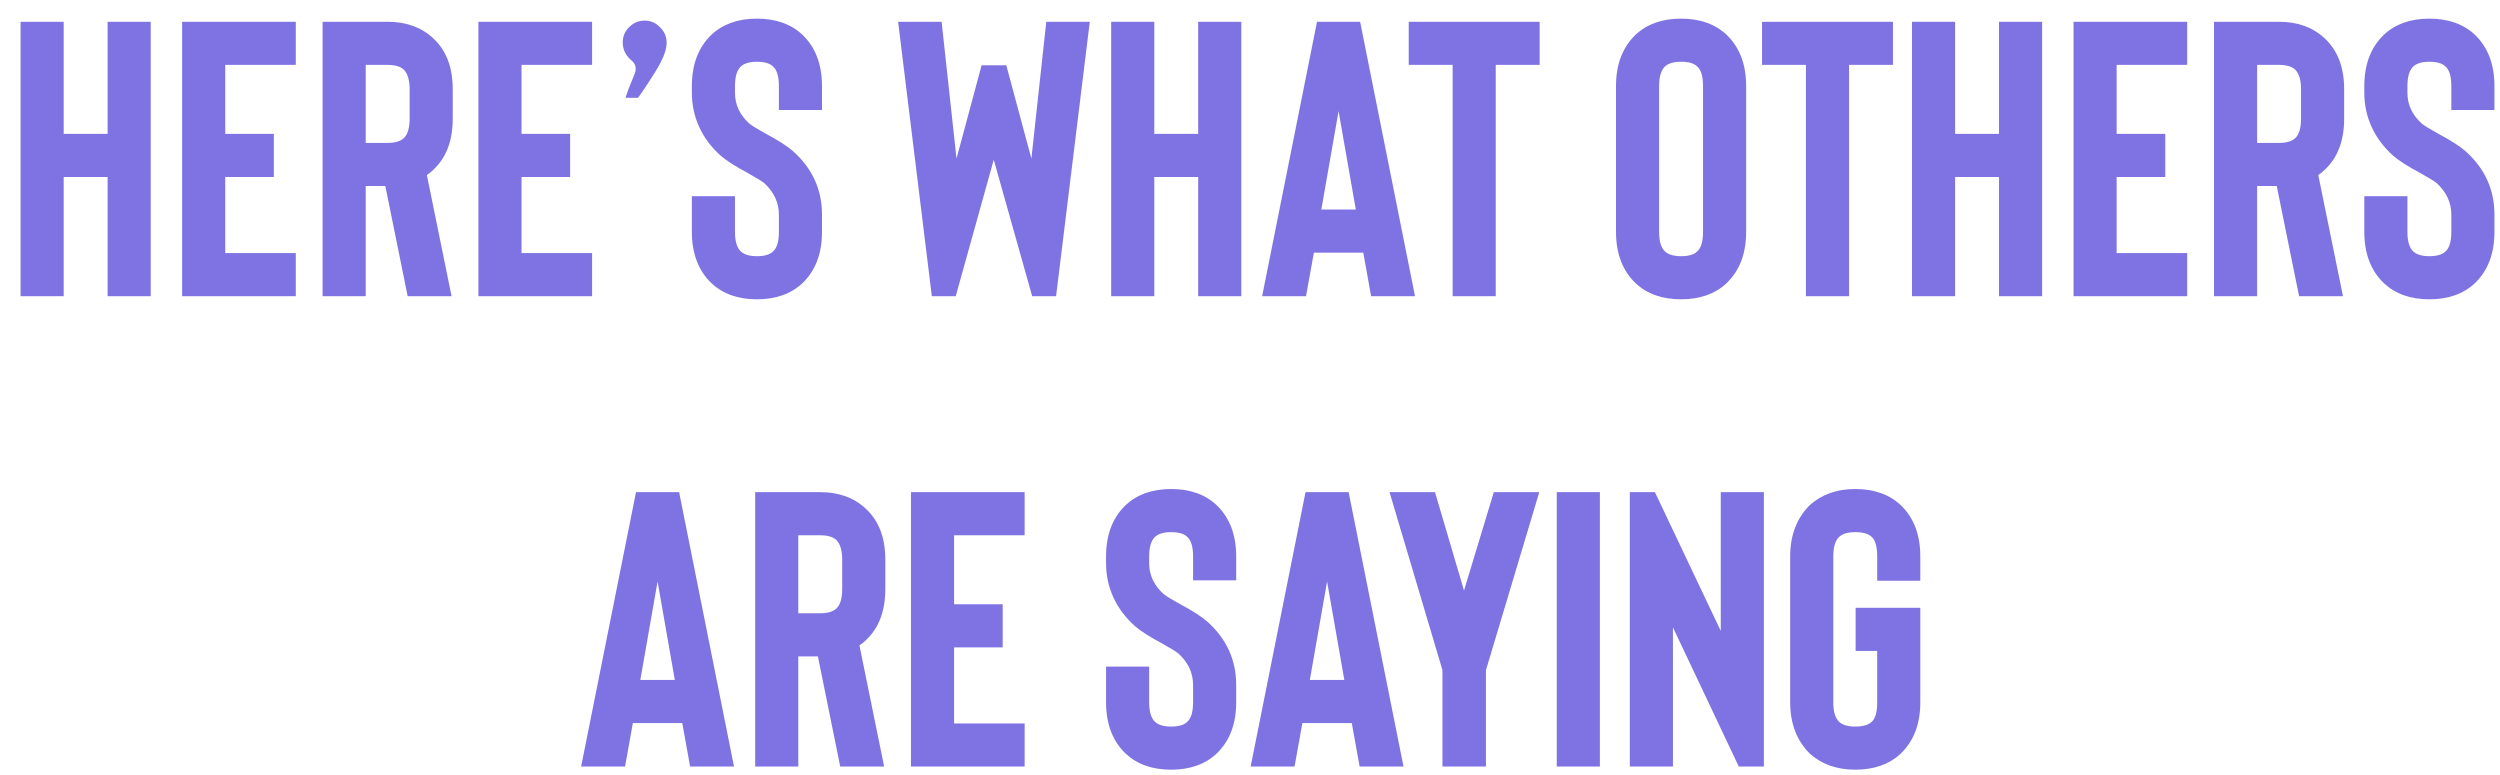 <svg width="287" height="89" viewBox="0 0 287 89" fill="none" xmlns="http://www.w3.org/2000/svg">
<g filter="url(#filter0_d_2069_54)">
<path d="M10.352 0.5H15.303V32H10.352V18.32H5.312V32H0.362V0.5H5.312V13.37H10.352V0.5ZM31.957 5.45H23.857V13.37H29.437V18.32H23.857V27.05H31.957V32H18.907V0.5H31.957V5.45ZM49.84 32H44.8L42.235 19.355H39.985V32H35.035V0.5H42.505C44.635 0.5 46.375 1.13 47.725 2.39C49.225 3.77 49.975 5.72 49.975 8.24V11.615C49.975 14.165 49.225 16.13 47.725 17.51C47.515 17.72 47.275 17.915 47.005 18.095L49.84 32ZM45.025 8.24C45.025 7.19 44.8 6.44 44.35 5.99C43.96 5.63 43.345 5.45 42.505 5.45H39.985V14.405H42.505C43.345 14.405 43.96 14.225 44.35 13.865C44.8 13.445 45.025 12.695 45.025 11.615V8.24ZM65.971 5.45H57.871V13.37H63.451V18.32H57.871V27.05H65.971V32H52.921V0.5H65.971V5.45ZM72.008 0.365C72.698 0.365 73.284 0.62 73.763 1.13C74.273 1.61 74.528 2.195 74.528 2.885C74.528 3.545 74.288 4.325 73.808 5.225C73.478 5.855 73.013 6.62 72.413 7.52C71.844 8.39 71.454 8.96 71.243 9.23H69.803C69.864 9.05 69.984 8.705 70.163 8.195C70.374 7.655 70.599 7.1 70.838 6.53C70.928 6.35 70.974 6.125 70.974 5.855C70.974 5.555 70.853 5.285 70.614 5.045C69.864 4.445 69.489 3.725 69.489 2.885C69.489 2.195 69.728 1.61 70.209 1.13C70.719 0.62 71.319 0.365 72.008 0.365ZM90.116 30.515C88.796 31.745 87.056 32.36 84.896 32.36C82.736 32.36 80.996 31.745 79.676 30.515C78.176 29.075 77.426 27.11 77.426 24.62V20.525H82.376V24.62C82.376 25.7 82.601 26.45 83.051 26.87C83.441 27.23 84.056 27.41 84.896 27.41C85.766 27.41 86.381 27.23 86.741 26.87C87.191 26.48 87.416 25.73 87.416 24.62V22.64C87.416 21.26 86.861 20.06 85.751 19.04C85.511 18.83 84.881 18.44 83.861 17.87C82.451 17.12 81.416 16.46 80.756 15.89C79.676 14.93 78.851 13.835 78.281 12.605C77.711 11.375 77.426 10.055 77.426 8.645V7.88C77.426 5.39 78.176 3.425 79.676 1.985C80.996 0.755 82.736 0.14 84.896 0.14C87.056 0.14 88.796 0.755 90.116 1.985C91.616 3.425 92.366 5.39 92.366 7.88V10.625H87.416V7.88C87.416 6.77 87.191 6.02 86.741 5.63C86.381 5.27 85.766 5.09 84.896 5.09C84.056 5.09 83.441 5.27 83.051 5.63C82.601 6.05 82.376 6.8 82.376 7.88V8.645C82.376 10.025 82.931 11.21 84.041 12.2C84.341 12.44 84.926 12.8 85.796 13.28C87.356 14.12 88.436 14.81 89.036 15.35C91.256 17.33 92.366 19.76 92.366 22.64V24.62C92.366 27.11 91.616 29.075 90.116 30.515ZM118.113 0.5H123.108L119.238 32H116.493L112.083 16.34L107.718 32H104.973L101.103 0.5H106.098L107.808 16.205L110.688 5.495H113.523L116.403 16.205L118.113 0.5ZM135.553 0.5H140.503V32H135.553V18.32H130.513V32H125.563V0.5H130.513V13.37H135.553V0.5ZM155.403 32L154.503 27.005H148.833L147.933 32H142.893L149.193 0.5H154.143L160.443 32H155.403ZM149.688 22.055H153.648L151.668 10.76L149.688 22.055ZM174.751 0.5V5.45H169.711V32H164.761V5.45H159.721V0.5H174.751ZM196.207 30.515C194.887 31.745 193.147 32.36 190.987 32.36C188.827 32.36 187.087 31.745 185.767 30.515C184.267 29.075 183.517 27.11 183.517 24.62V7.88C183.517 5.39 184.267 3.425 185.767 1.985C187.087 0.755 188.827 0.14 190.987 0.14C193.147 0.14 194.887 0.755 196.207 1.985C197.707 3.425 198.457 5.39 198.457 7.88V24.62C198.457 27.11 197.707 29.075 196.207 30.515ZM192.832 5.63C192.472 5.27 191.857 5.09 190.987 5.09C190.147 5.09 189.532 5.27 189.142 5.63C188.692 6.05 188.467 6.8 188.467 7.88V24.62C188.467 25.7 188.692 26.45 189.142 26.87C189.532 27.23 190.147 27.41 190.987 27.41C191.857 27.41 192.472 27.23 192.832 26.87C193.282 26.48 193.507 25.73 193.507 24.62V7.88C193.507 6.77 193.282 6.02 192.832 5.63ZM215.312 0.5V5.45H210.272V32H205.322V5.45H200.282V0.5H215.312ZM227.486 0.5H232.436V32H227.486V18.32H222.446V32H217.496V0.5H222.446V13.37H227.486V0.5ZM249.091 5.45H240.991V13.37H246.571V18.32H240.991V27.05H249.091V32H236.041V0.5H249.091V5.45ZM266.974 32H261.934L259.369 19.355H257.119V32H252.169V0.5H259.639C261.769 0.5 263.509 1.13 264.859 2.39C266.359 3.77 267.109 5.72 267.109 8.24V11.615C267.109 14.165 266.359 16.13 264.859 17.51C264.649 17.72 264.409 17.915 264.139 18.095L266.974 32ZM262.159 8.24C262.159 7.19 261.934 6.44 261.484 5.99C261.094 5.63 260.479 5.45 259.639 5.45H257.119V14.405H259.639C260.479 14.405 261.094 14.225 261.484 13.865C261.934 13.445 262.159 12.695 262.159 11.615V8.24ZM282.113 30.515C280.793 31.745 279.053 32.36 276.893 32.36C274.733 32.36 272.993 31.745 271.673 30.515C270.173 29.075 269.423 27.11 269.423 24.62V20.525H274.373V24.62C274.373 25.7 274.598 26.45 275.048 26.87C275.438 27.23 276.053 27.41 276.893 27.41C277.763 27.41 278.378 27.23 278.738 26.87C279.188 26.48 279.413 25.73 279.413 24.62V22.64C279.413 21.26 278.858 20.06 277.748 19.04C277.508 18.83 276.878 18.44 275.858 17.87C274.448 17.12 273.413 16.46 272.753 15.89C271.673 14.93 270.848 13.835 270.278 12.605C269.708 11.375 269.423 10.055 269.423 8.645V7.88C269.423 5.39 270.173 3.425 271.673 1.985C272.993 0.755 274.733 0.14 276.893 0.14C279.053 0.14 280.793 0.755 282.113 1.985C283.613 3.425 284.363 5.39 284.363 7.88V10.625H279.413V7.88C279.413 6.77 279.188 6.02 278.738 5.63C278.378 5.27 277.763 5.09 276.893 5.09C276.053 5.09 275.438 5.27 275.048 5.63C274.598 6.05 274.373 6.8 274.373 7.88V8.645C274.373 10.025 274.928 11.21 276.038 12.2C276.338 12.44 276.923 12.8 277.793 13.28C279.353 14.12 280.433 14.81 281.033 15.35C283.253 17.33 284.363 19.76 284.363 22.64V24.62C284.363 27.11 283.613 29.075 282.113 30.515ZM77.224 86L76.324 81.005H70.654L69.754 86H64.714L71.014 54.5H75.964L82.264 86H77.224ZM71.509 76.055H75.469L73.489 64.76L71.509 76.055ZM99.499 86H94.459L91.894 73.355H89.644V86H84.694V54.5H92.164C94.294 54.5 96.034 55.13 97.384 56.39C98.884 57.77 99.634 59.72 99.634 62.24V65.615C99.634 68.165 98.884 70.13 97.384 71.51C97.174 71.72 96.934 71.915 96.664 72.095L99.499 86ZM94.684 62.24C94.684 61.19 94.459 60.44 94.009 59.99C93.619 59.63 93.004 59.45 92.164 59.45H89.644V68.405H92.164C93.004 68.405 93.619 68.225 94.009 67.865C94.459 67.445 94.684 66.695 94.684 65.615V62.24ZM115.629 59.45H107.529V67.37H113.109V72.32H107.529V81.05H115.629V86H102.579V54.5H115.629V59.45ZM137.665 84.515C136.345 85.745 134.605 86.36 132.445 86.36C130.285 86.36 128.545 85.745 127.225 84.515C125.725 83.075 124.975 81.11 124.975 78.62V74.525H129.925V78.62C129.925 79.7 130.15 80.45 130.6 80.87C130.99 81.23 131.605 81.41 132.445 81.41C133.315 81.41 133.93 81.23 134.29 80.87C134.74 80.48 134.965 79.73 134.965 78.62V76.64C134.965 75.26 134.41 74.06 133.3 73.04C133.06 72.83 132.43 72.44 131.41 71.87C130 71.12 128.965 70.46 128.305 69.89C127.225 68.93 126.4 67.835 125.83 66.605C125.26 65.375 124.975 64.055 124.975 62.645V61.88C124.975 59.39 125.725 57.425 127.225 55.985C128.545 54.755 130.285 54.14 132.445 54.14C134.605 54.14 136.345 54.755 137.665 55.985C139.165 57.425 139.915 59.39 139.915 61.88V64.625H134.965V61.88C134.965 60.77 134.74 60.02 134.29 59.63C133.93 59.27 133.315 59.09 132.445 59.09C131.605 59.09 130.99 59.27 130.6 59.63C130.15 60.05 129.925 60.8 129.925 61.88V62.645C129.925 64.025 130.48 65.21 131.59 66.2C131.89 66.44 132.475 66.8 133.345 67.28C134.905 68.12 135.985 68.81 136.585 69.35C138.805 71.33 139.915 73.76 139.915 76.64V78.62C139.915 81.11 139.165 83.075 137.665 84.515ZM154.084 86L153.184 81.005H147.514L146.614 86H141.574L147.874 54.5H152.824L159.124 86H154.084ZM148.369 76.055H152.329L150.349 64.76L148.369 76.055ZM174.708 54.5L168.588 74.93V86H163.593V74.93L157.518 54.5H162.738L166.068 65.795L169.488 54.5H174.708ZM181.665 86H176.715V54.5H181.665V86ZM200.494 54.5V86H197.614L190.054 70.025V86H185.104V54.5H187.984L195.544 70.43V54.5H200.494ZM216.202 84.515C214.882 85.745 213.142 86.36 210.982 86.36C208.882 86.36 207.142 85.745 205.762 84.515C204.262 83.015 203.512 81.05 203.512 78.62V61.88C203.512 59.45 204.262 57.485 205.762 55.985C207.142 54.755 208.882 54.14 210.982 54.14C213.142 54.14 214.882 54.755 216.202 55.985C217.702 57.425 218.452 59.39 218.452 61.88V64.67H213.502V61.88C213.502 60.77 213.292 60.02 212.872 59.63C212.482 59.27 211.852 59.09 210.982 59.09C210.142 59.09 209.527 59.27 209.137 59.63C208.687 60.05 208.462 60.8 208.462 61.88V78.62C208.462 79.7 208.687 80.45 209.137 80.87C209.527 81.23 210.142 81.41 210.982 81.41C211.852 81.41 212.482 81.23 212.872 80.87C213.292 80.48 213.502 79.73 213.502 78.62V72.725H211.027V67.775H218.452V78.62C218.452 81.11 217.702 83.075 216.202 84.515Z" fill="#7F73E3"/>
</g>
<defs>
<filter id="filter0_d_2069_54" x="0.363" y="0.14" width="286" height="88.22" filterUnits="userSpaceOnUse" color-interpolation-filters="sRGB">
<feFlood flood-opacity="0" result="BackgroundImageFix"/>
<feColorMatrix in="SourceAlpha" type="matrix" values="0 0 0 0 0 0 0 0 0 0 0 0 0 0 0 0 0 0 127 0" result="hardAlpha"/>
<feOffset dx="2" dy="2"/>
<feComposite in2="hardAlpha" operator="out"/>
<feColorMatrix type="matrix" values="0 0 0 0 0.996 0 0 0 0 0.824 0 0 0 0 0.718 0 0 0 1 0"/>
<feBlend mode="normal" in2="BackgroundImageFix" result="effect1_dropShadow_2069_54"/>
<feBlend mode="normal" in="SourceGraphic" in2="effect1_dropShadow_2069_54" result="shape"/>
</filter>
</defs>
</svg>
